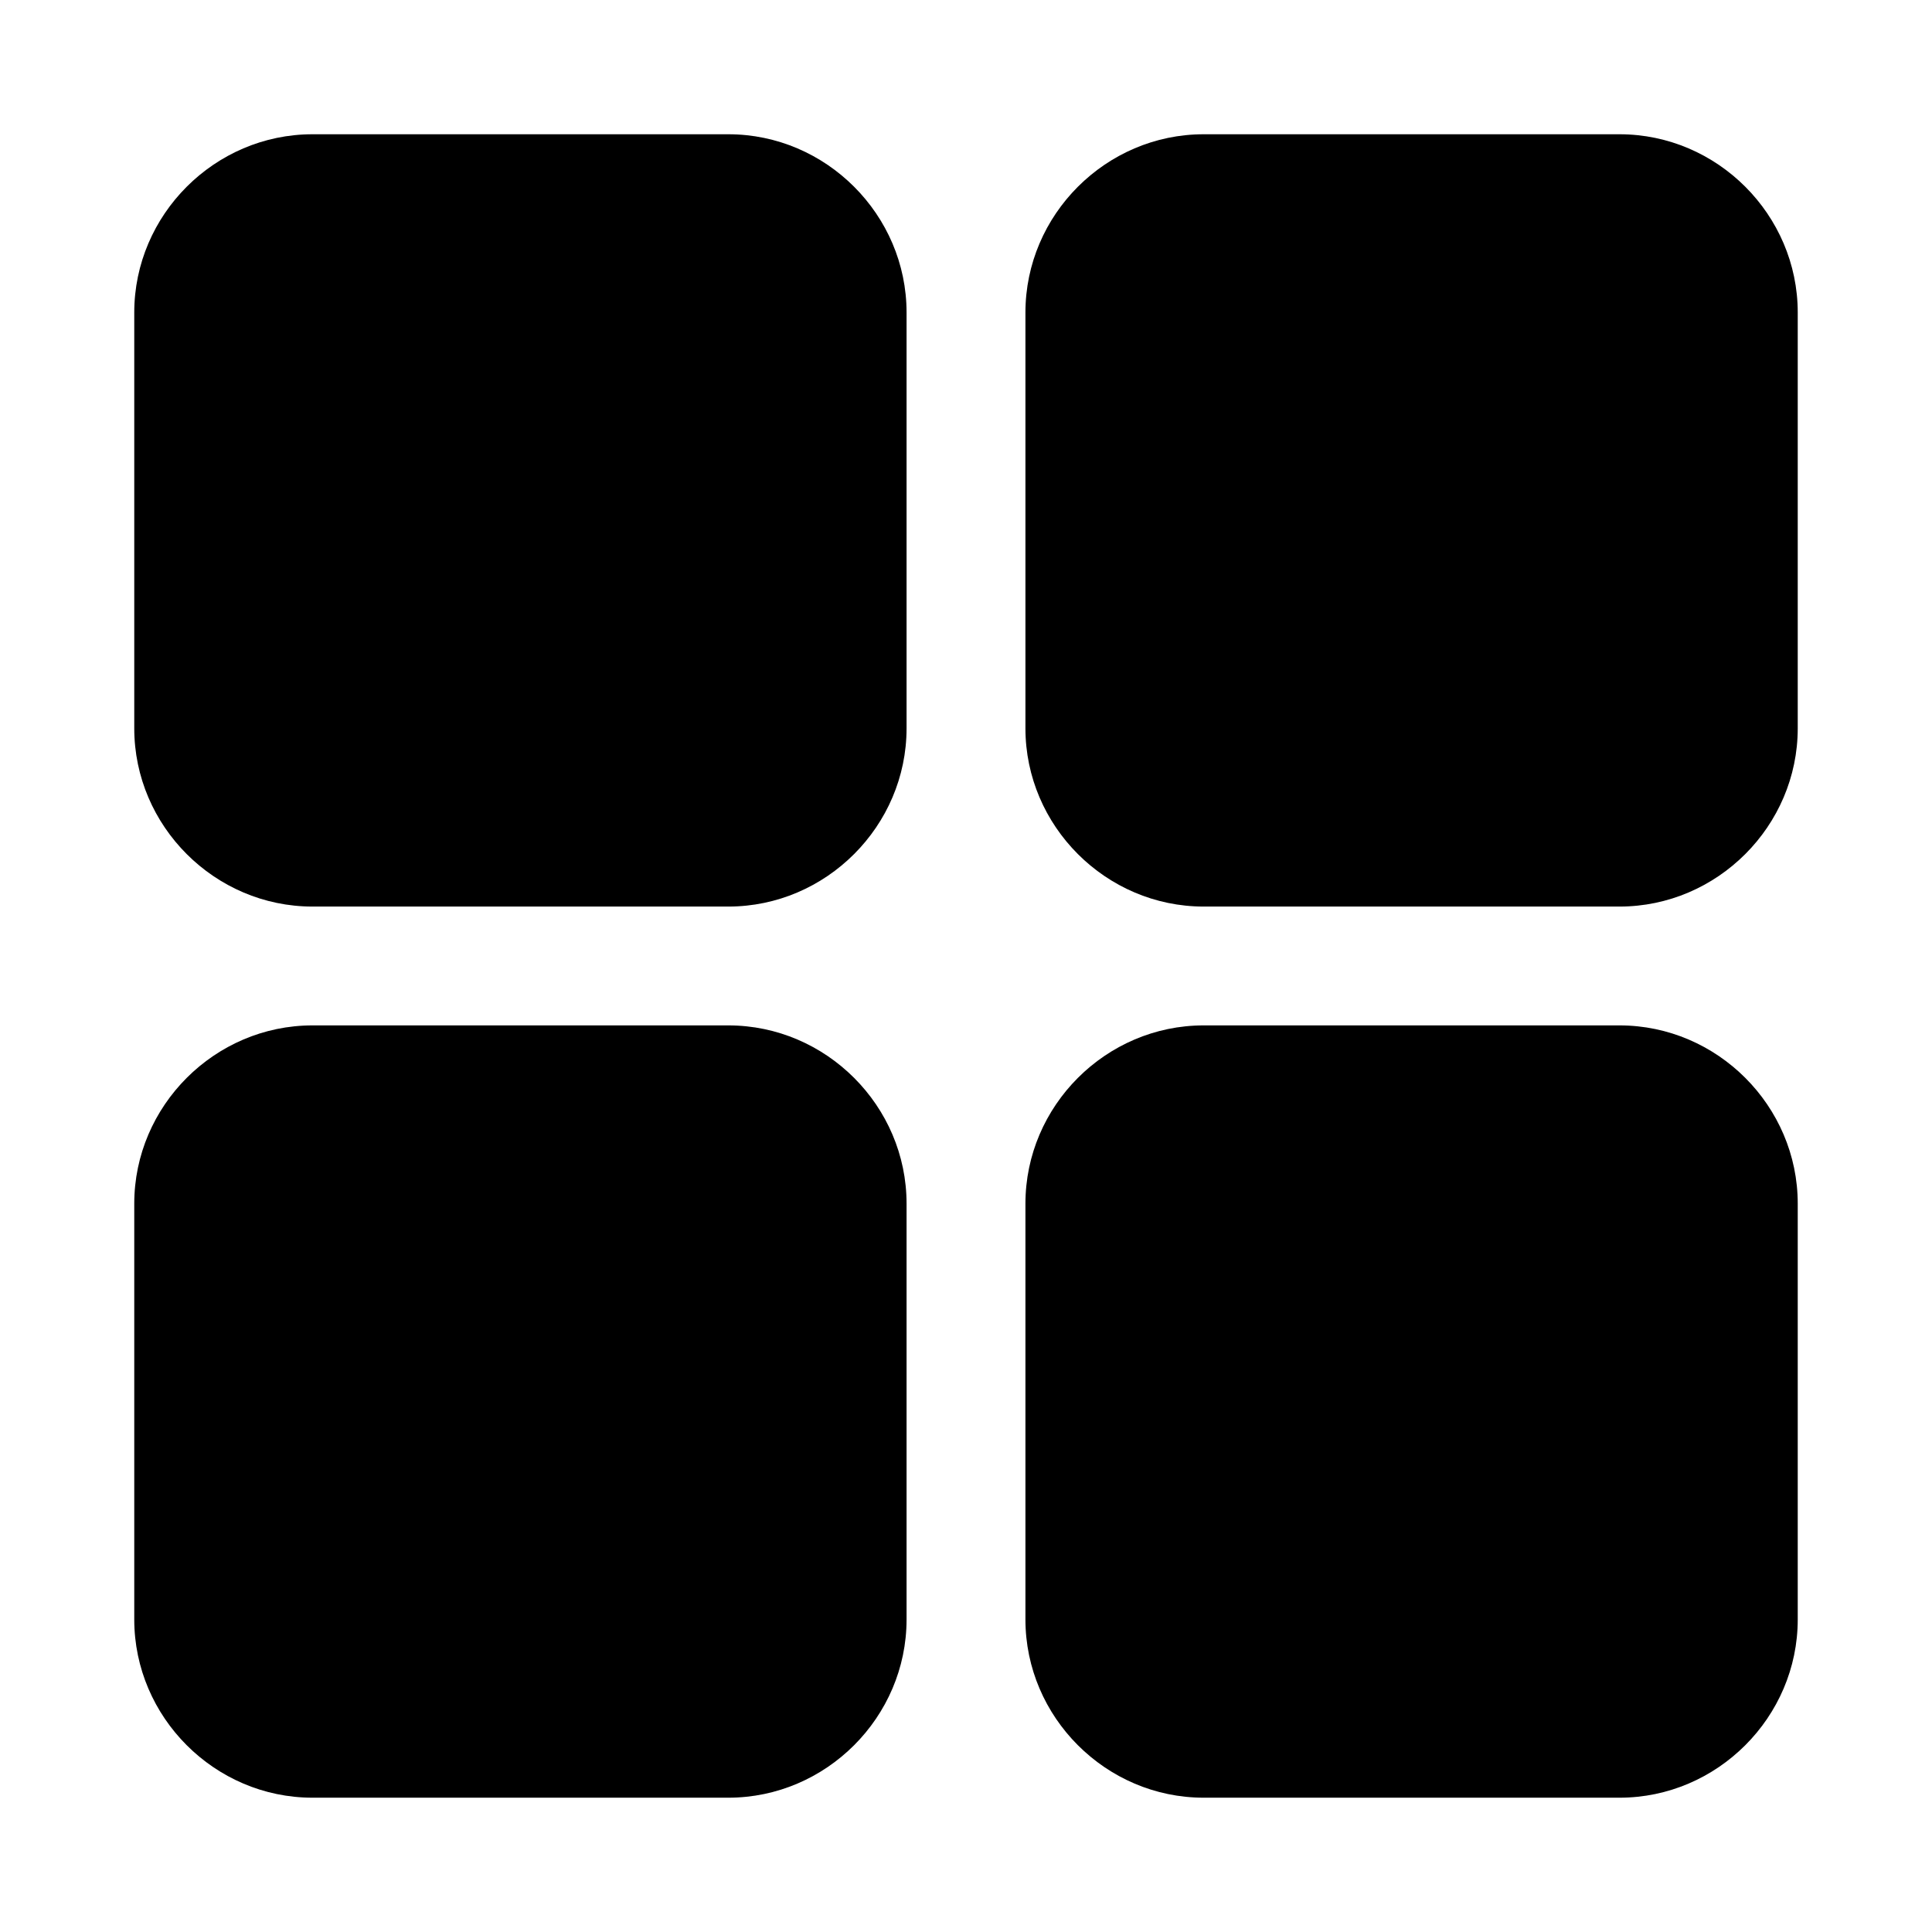 <?xml version="1.0" encoding="UTF-8"?>
<!-- Uploaded to: ICON Repo, www.svgrepo.com, Generator: ICON Repo Mixer Tools -->
<svg fill="#000000" width="800px" height="800px" version="1.1" viewBox="144 144 512 512" xmlns="http://www.w3.org/2000/svg">
 <g>
  <path d="m226.81 179.58c-25.895 0-47.23 21.34-47.23 47.23v110.21c0 25.895 21.336 47.23 47.23 47.23h110.21c25.895 0 47.23-21.34 47.23-47.23v-110.21c0-25.895-21.336-47.23-47.23-47.23z"/>
  <path d="m462.98 179.58c-25.895 0-47.23 21.34-47.23 47.23v110.21c0 25.895 21.336 47.23 47.23 47.23h110.21c25.895 0 47.23-21.34 47.23-47.23v-110.21c0-25.895-21.336-47.23-47.23-47.23z"/>
  <path d="m226.81 415.74c-25.895 0-47.23 21.34-47.23 47.23v110.21c0 25.895 21.336 47.23 47.23 47.23h110.21c25.895 0 47.23-21.34 47.23-47.23v-110.21c0-25.895-21.336-47.23-47.23-47.23z"/>
  <path d="m462.98 415.74c-25.895 0-47.23 21.34-47.23 47.23v110.21c0 25.895 21.336 47.23 47.23 47.23h110.21c25.895 0 47.23-21.34 47.23-47.23v-110.21c0-25.895-21.336-47.23-47.23-47.23z"/>
 </g>
</svg>